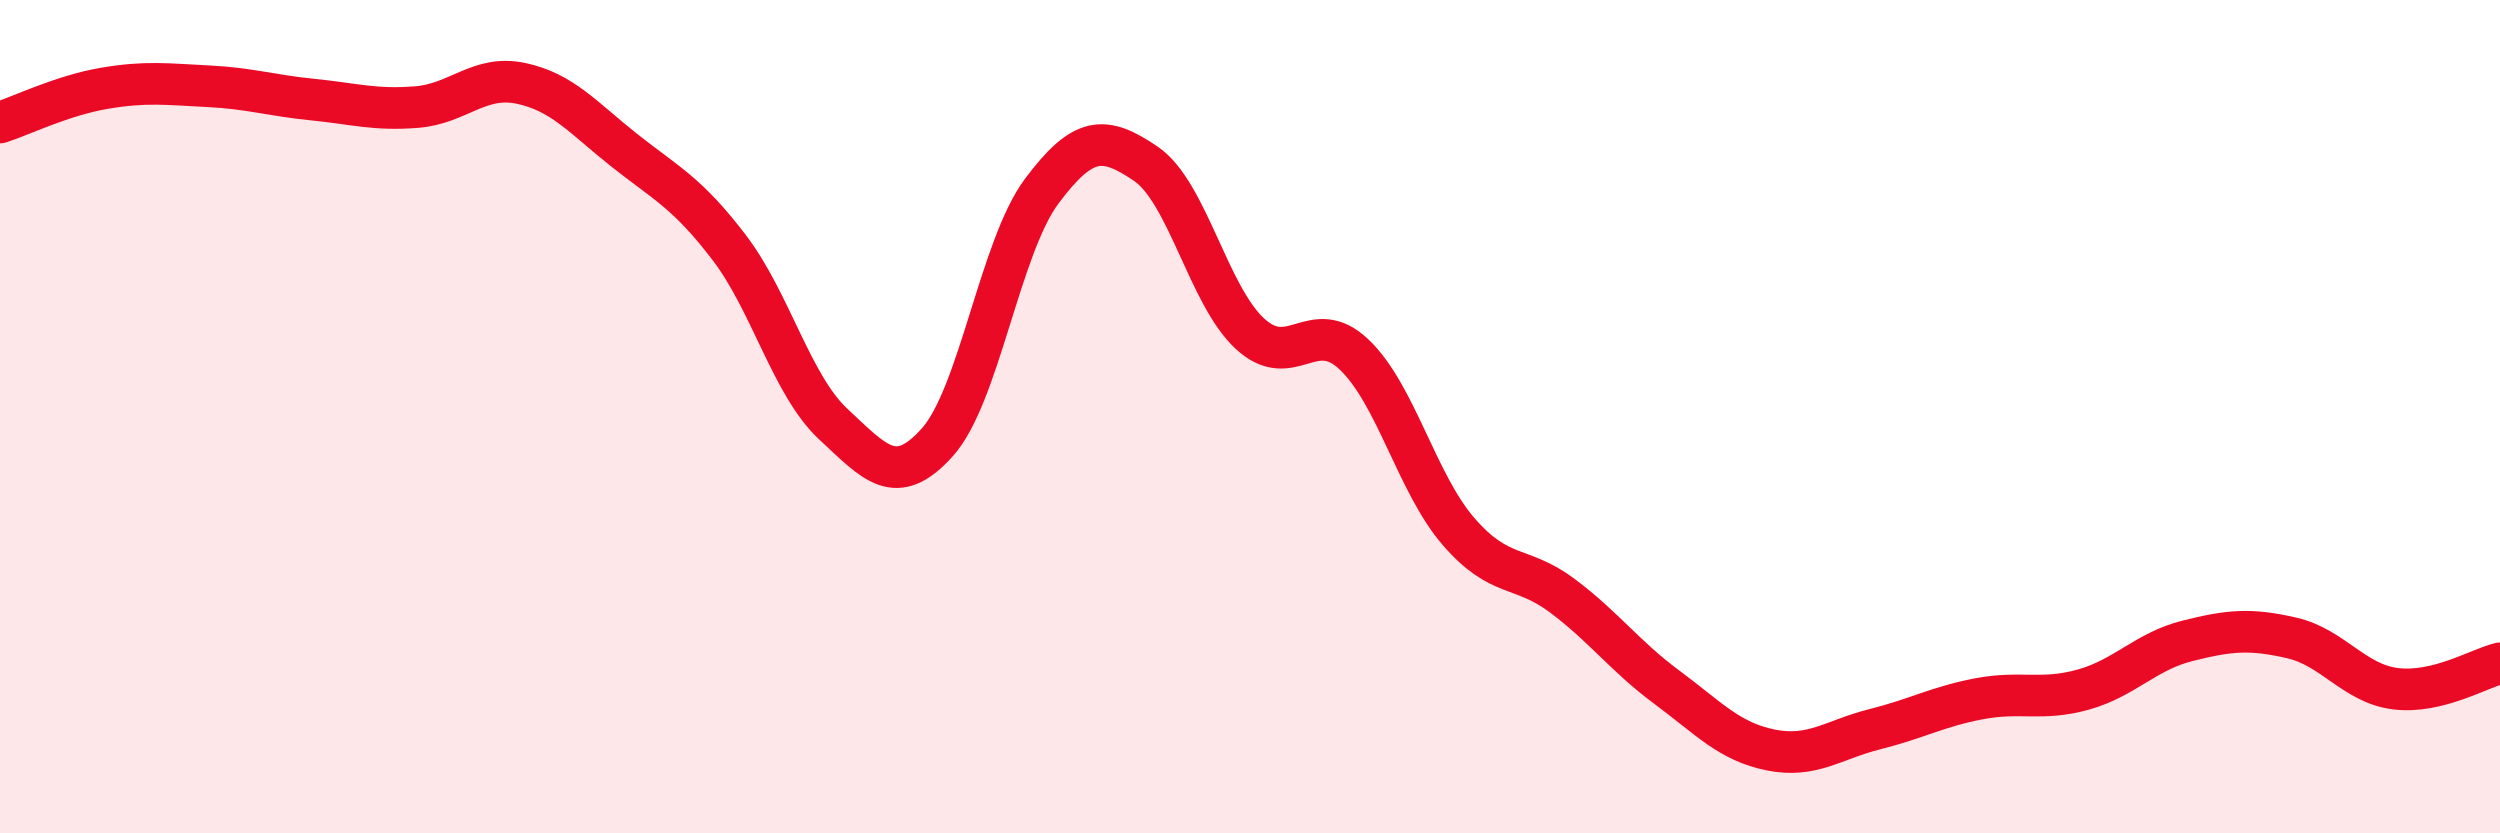 
    <svg width="60" height="20" viewBox="0 0 60 20" xmlns="http://www.w3.org/2000/svg">
      <path
        d="M 0,2.94 C 0.5,2.78 1.5,2.29 2.5,2.12 C 3.5,1.95 4,2.02 5,2.07 C 6,2.12 6.5,2.29 7.5,2.39 C 8.5,2.49 9,2.65 10,2.57 C 11,2.49 11.5,1.79 12.5,2 C 13.5,2.21 14,2.83 15,3.62 C 16,4.41 16.5,4.63 17.5,5.94 C 18.5,7.25 19,9.25 20,10.18 C 21,11.11 21.5,11.73 22.5,10.61 C 23.5,9.49 24,5.93 25,4.59 C 26,3.25 26.5,3.25 27.5,3.93 C 28.5,4.61 29,7.09 30,8.01 C 31,8.93 31.5,7.56 32.5,8.51 C 33.5,9.46 34,11.59 35,12.75 C 36,13.91 36.5,13.55 37.5,14.3 C 38.5,15.05 39,15.75 40,16.49 C 41,17.23 41.5,17.8 42.5,18 C 43.5,18.2 44,17.75 45,17.5 C 46,17.25 46.5,16.96 47.5,16.77 C 48.5,16.58 49,16.83 50,16.55 C 51,16.27 51.5,15.63 52.5,15.38 C 53.5,15.13 54,15.08 55,15.31 C 56,15.54 56.5,16.41 57.5,16.53 C 58.5,16.65 59.5,16.04 60,15.92L60 20L0 20Z"
        fill="#EB0A25"
        opacity="0.1"
        stroke-linecap="round"
        stroke-linejoin="round"
      />
      <path
        d="M 0,2.94 C 0.5,2.78 1.5,2.29 2.5,2.12 C 3.5,1.95 4,2.02 5,2.07 C 6,2.12 6.5,2.29 7.5,2.39 C 8.5,2.49 9,2.65 10,2.57 C 11,2.49 11.5,1.79 12.5,2 C 13.5,2.21 14,2.83 15,3.62 C 16,4.41 16.5,4.63 17.5,5.94 C 18.5,7.25 19,9.25 20,10.18 C 21,11.11 21.5,11.73 22.5,10.61 C 23.5,9.49 24,5.93 25,4.59 C 26,3.25 26.5,3.25 27.5,3.93 C 28.5,4.61 29,7.09 30,8.01 C 31,8.93 31.5,7.56 32.5,8.51 C 33.5,9.46 34,11.59 35,12.75 C 36,13.91 36.5,13.55 37.5,14.3 C 38.5,15.05 39,15.75 40,16.49 C 41,17.23 41.5,17.8 42.5,18 C 43.5,18.2 44,17.75 45,17.5 C 46,17.25 46.5,16.96 47.5,16.77 C 48.5,16.58 49,16.83 50,16.55 C 51,16.27 51.5,15.63 52.5,15.38 C 53.5,15.13 54,15.08 55,15.31 C 56,15.54 56.5,16.41 57.5,16.53 C 58.5,16.65 59.5,16.04 60,15.92"
        stroke="#EB0A25"
        stroke-width="1"
        fill="none"
        stroke-linecap="round"
        stroke-linejoin="round"
      />
    </svg>
  